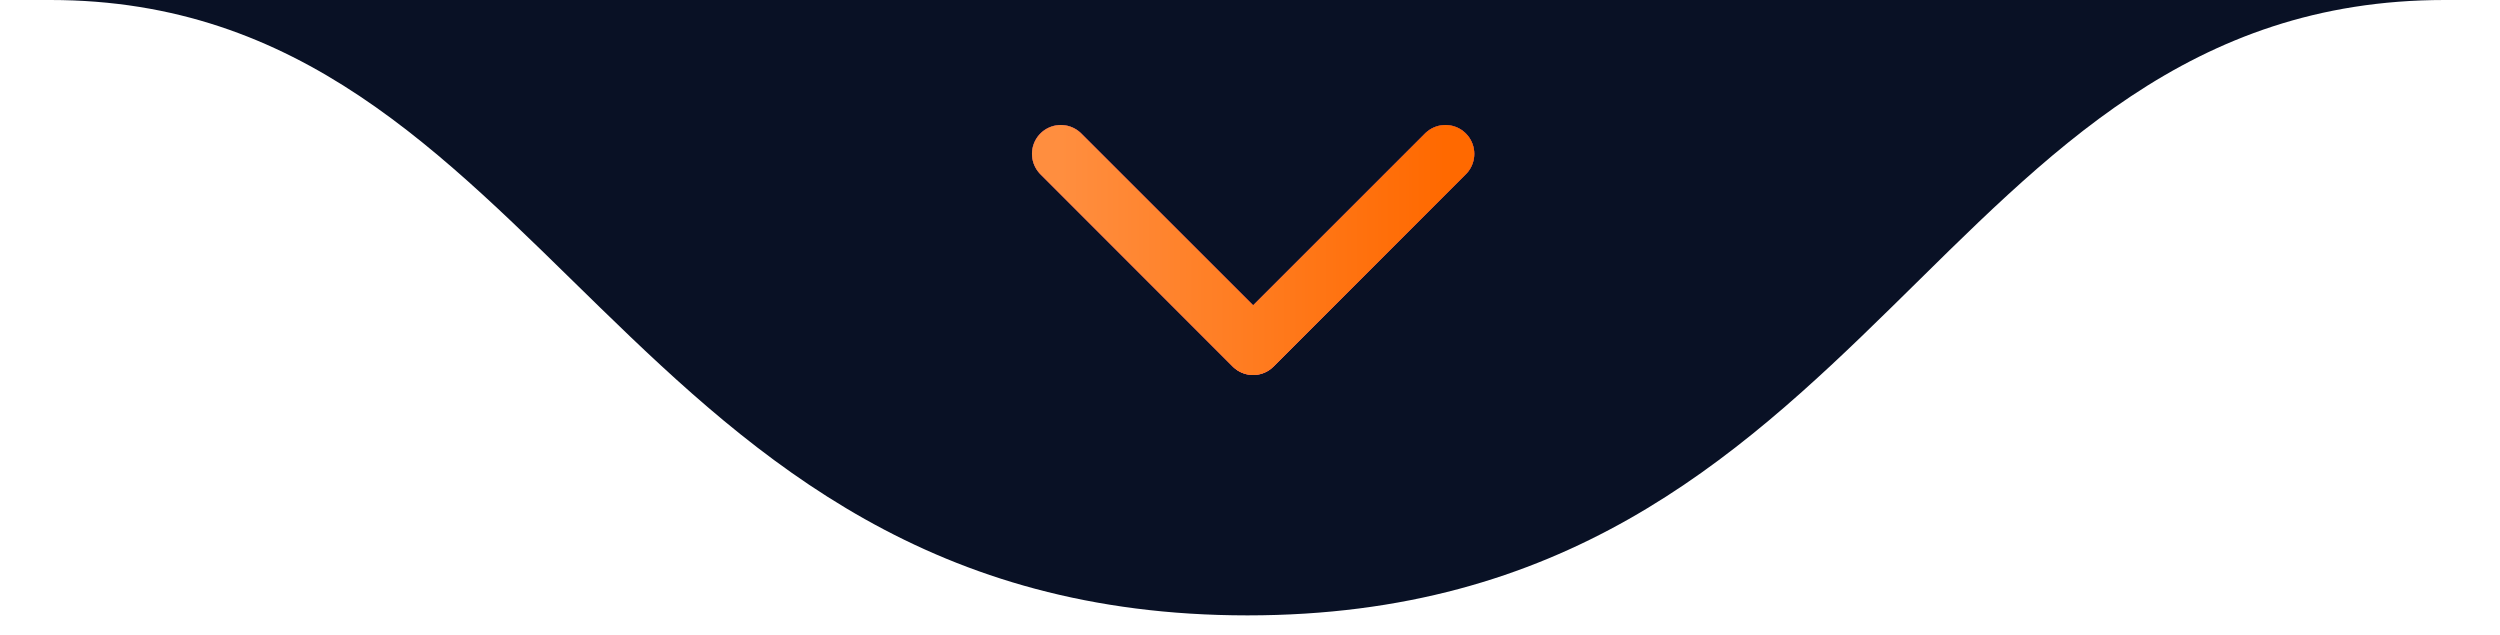 <svg xmlns="http://www.w3.org/2000/svg" width="130" height="33" viewBox="0 0 130 33" fill="none"><g clip-path="url(#clip0_288_172)"><path d="M64.869 32C97.616 32 100.616 0 127.123 0C153.63 0 -23.384 0 2.616 0C28.616 0 32.123 32 64.869 32Z" fill="#091125"></path><g clip-path="url(#clip1_288_172)"><path d="M75.163 8L65.163 18L55.163 8" stroke="#FF6779" stroke-width="3" stroke-linecap="round" stroke-linejoin="round"></path><path d="M75.163 8L65.163 18L55.163 8" stroke="url(#paint0_linear_288_172)" stroke-width="3" stroke-linecap="round" stroke-linejoin="round"></path><path d="M75.163 8L65.163 18L55.163 8" stroke="url(#paint1_linear_288_172)" stroke-width="3" stroke-linecap="round" stroke-linejoin="round"></path></g></g><defs><linearGradient id="paint0_linear_288_172" x1="66.663" y1="20" x2="66.663" y2="2" gradientUnits="userSpaceOnUse"><stop stop-color="#FF6779"></stop><stop offset="1" stop-color="#390F6E"></stop></linearGradient><linearGradient id="paint1_linear_288_172" x1="55.163" y1="18" x2="75.163" y2="18" gradientUnits="userSpaceOnUse"><stop stop-color="#FF8E3F"></stop><stop offset="1" stop-color="#FF6900"></stop></linearGradient><clipPath id="clip0_288_172"><rect width="130" height="33" fill="white"></rect></clipPath><clipPath id="clip1_288_172"><rect width="32" height="32" fill="white" transform="translate(49.163 -3)"></rect></clipPath></defs></svg>
